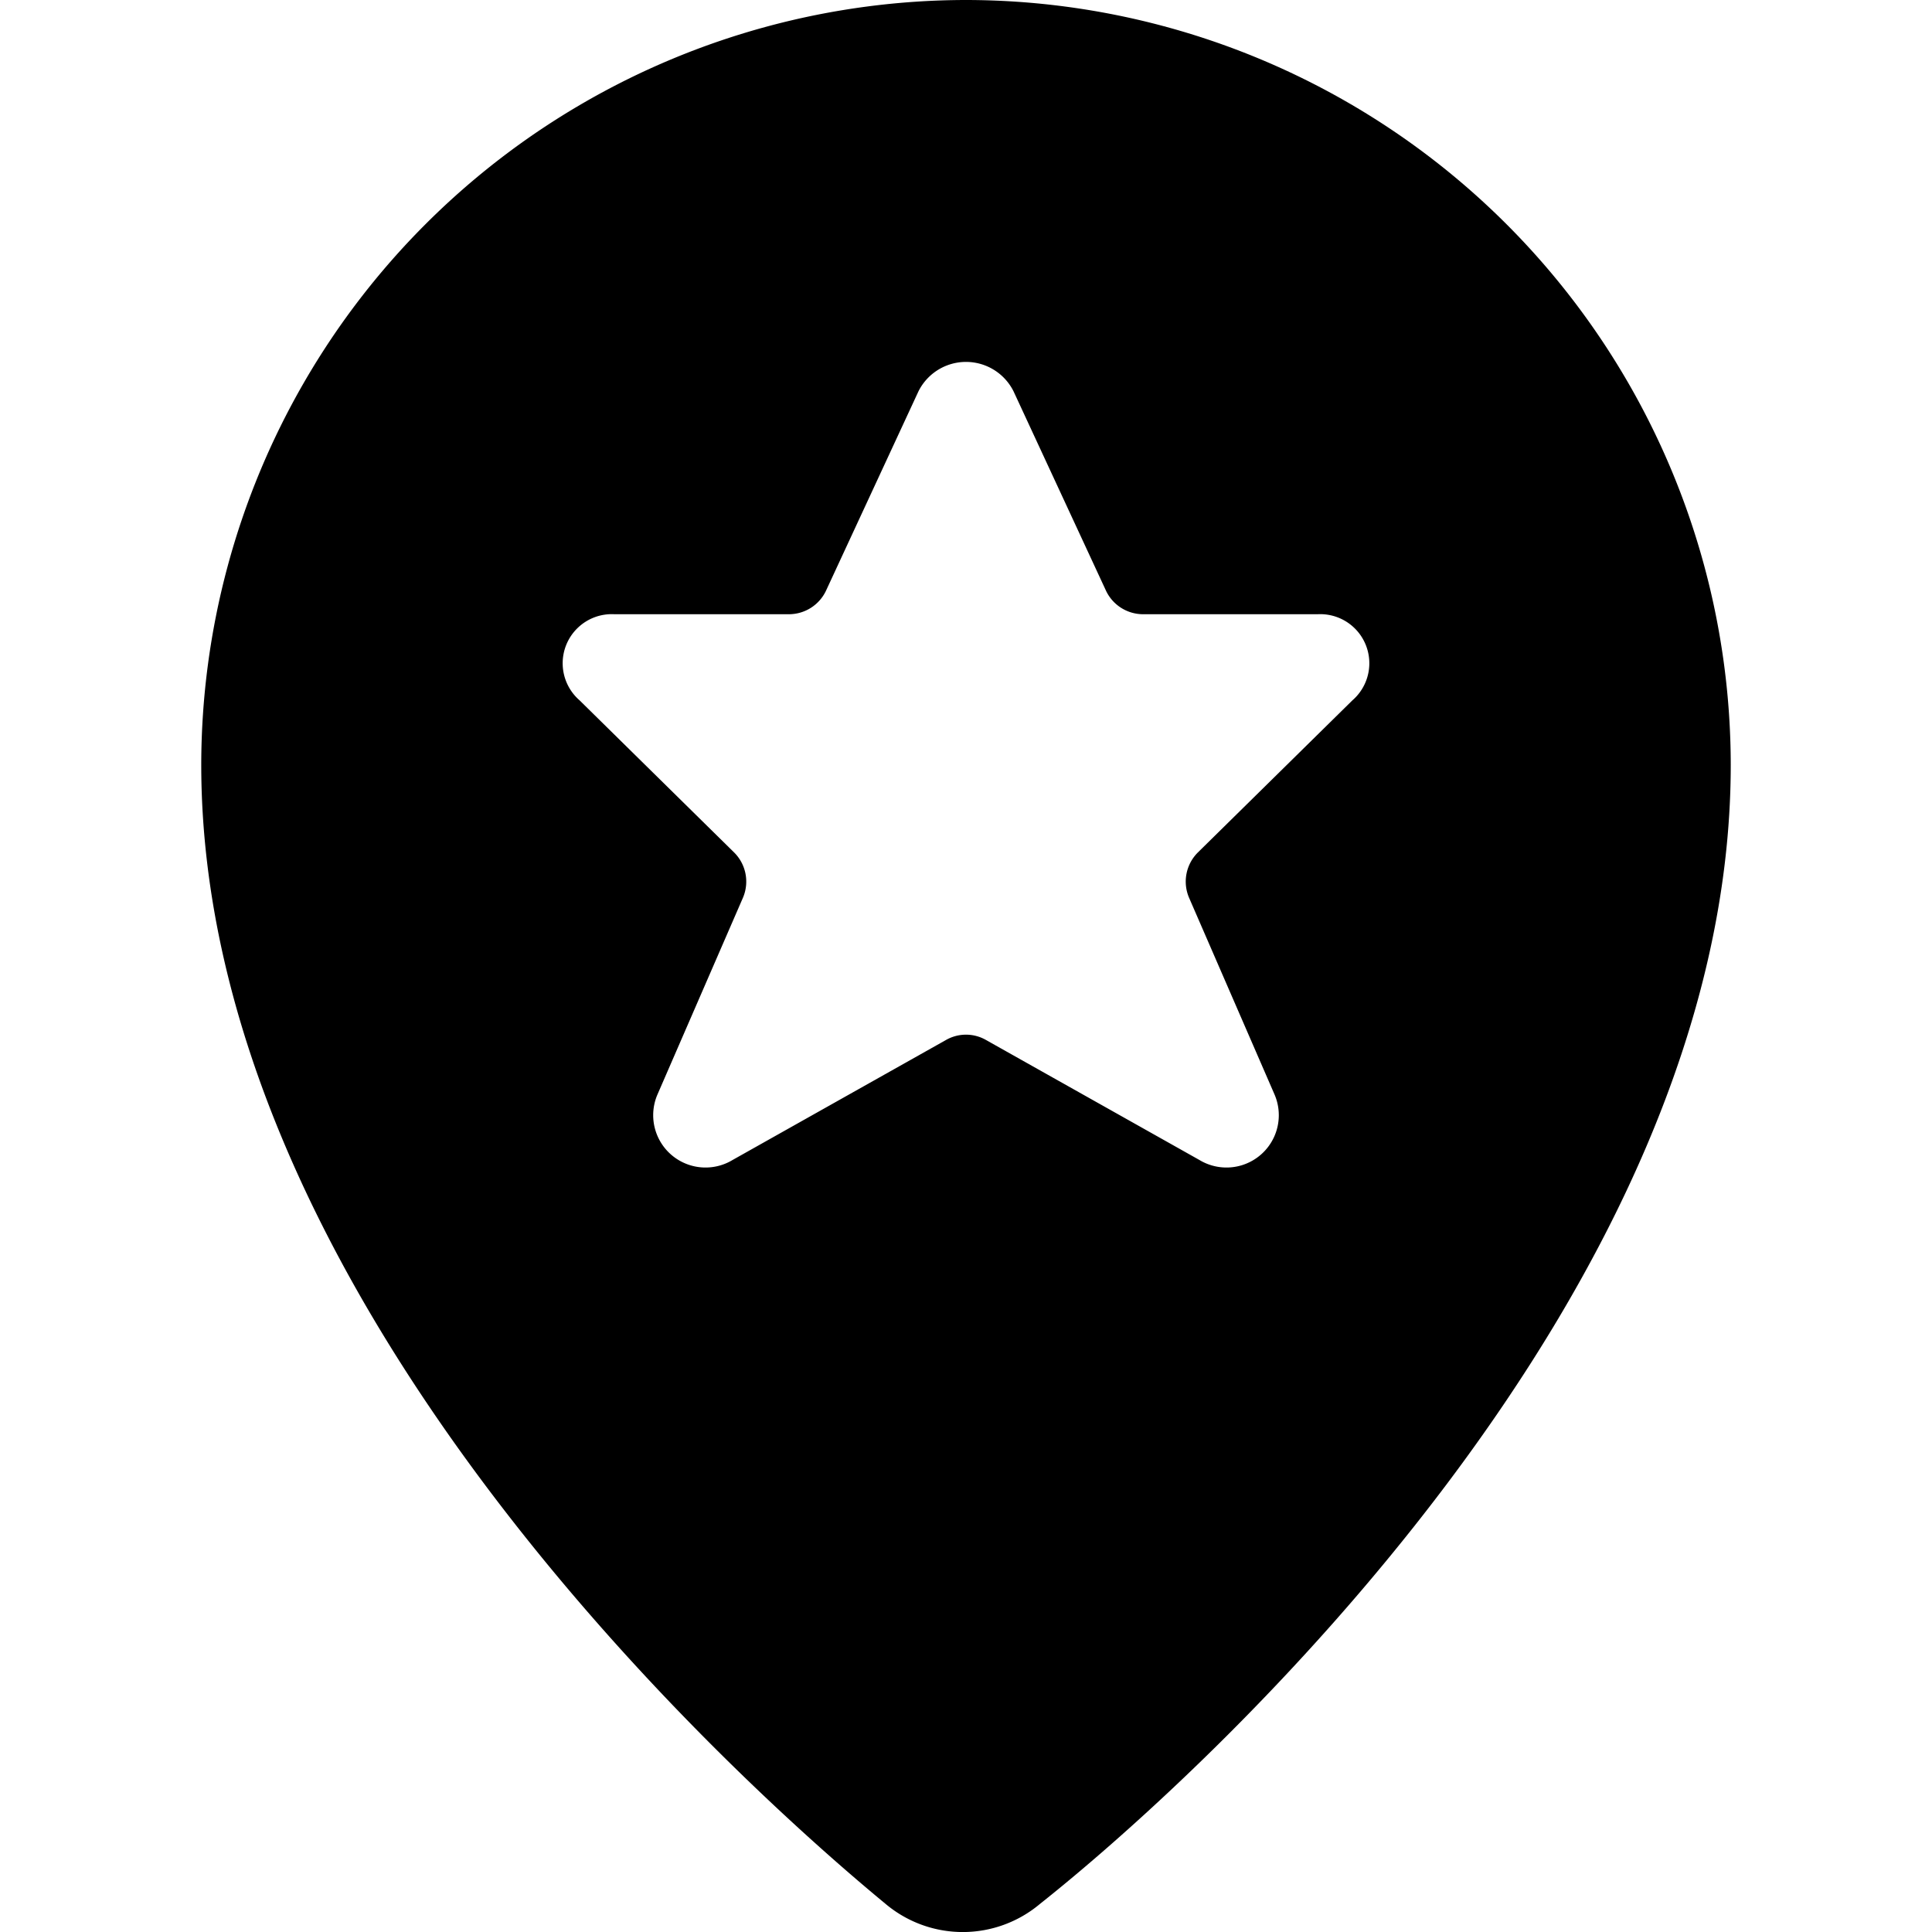 <svg xmlns="http://www.w3.org/2000/svg" viewBox="0 0 24 24"><path d="M12 0a9.51 9.51 0 0 0 -9.5 9.5C2.5 16.05 9 22 11 23.65a1.49 1.49 0 0 0 1.92 0C15 22 21.5 16.05 21.5 9.5A9.51 9.51 0 0 0 12 0Zm4.37 7.63a0.61 0.61 0 0 1 0.43 1.07l-1.92 1.89a0.51 0.51 0 0 0 -0.11 0.56l1.06 2.44a0.65 0.65 0 0 1 -0.93 0.82l-2.65 -1.49a0.5 0.5 0 0 0 -0.5 0L9.1 14.41a0.65 0.65 0 0 1 -0.93 -0.82l1.06 -2.44a0.51 0.51 0 0 0 -0.11 -0.56L7.2 8.7a0.61 0.61 0 0 1 0.43 -1.07h2.18a0.51 0.51 0 0 0 0.45 -0.29l1.15 -2.48a0.66 0.66 0 0 1 1.18 0l1.15 2.48a0.51 0.51 0 0 0 0.45 0.29Z" fill="#000000" stroke-width="1"></path></svg>